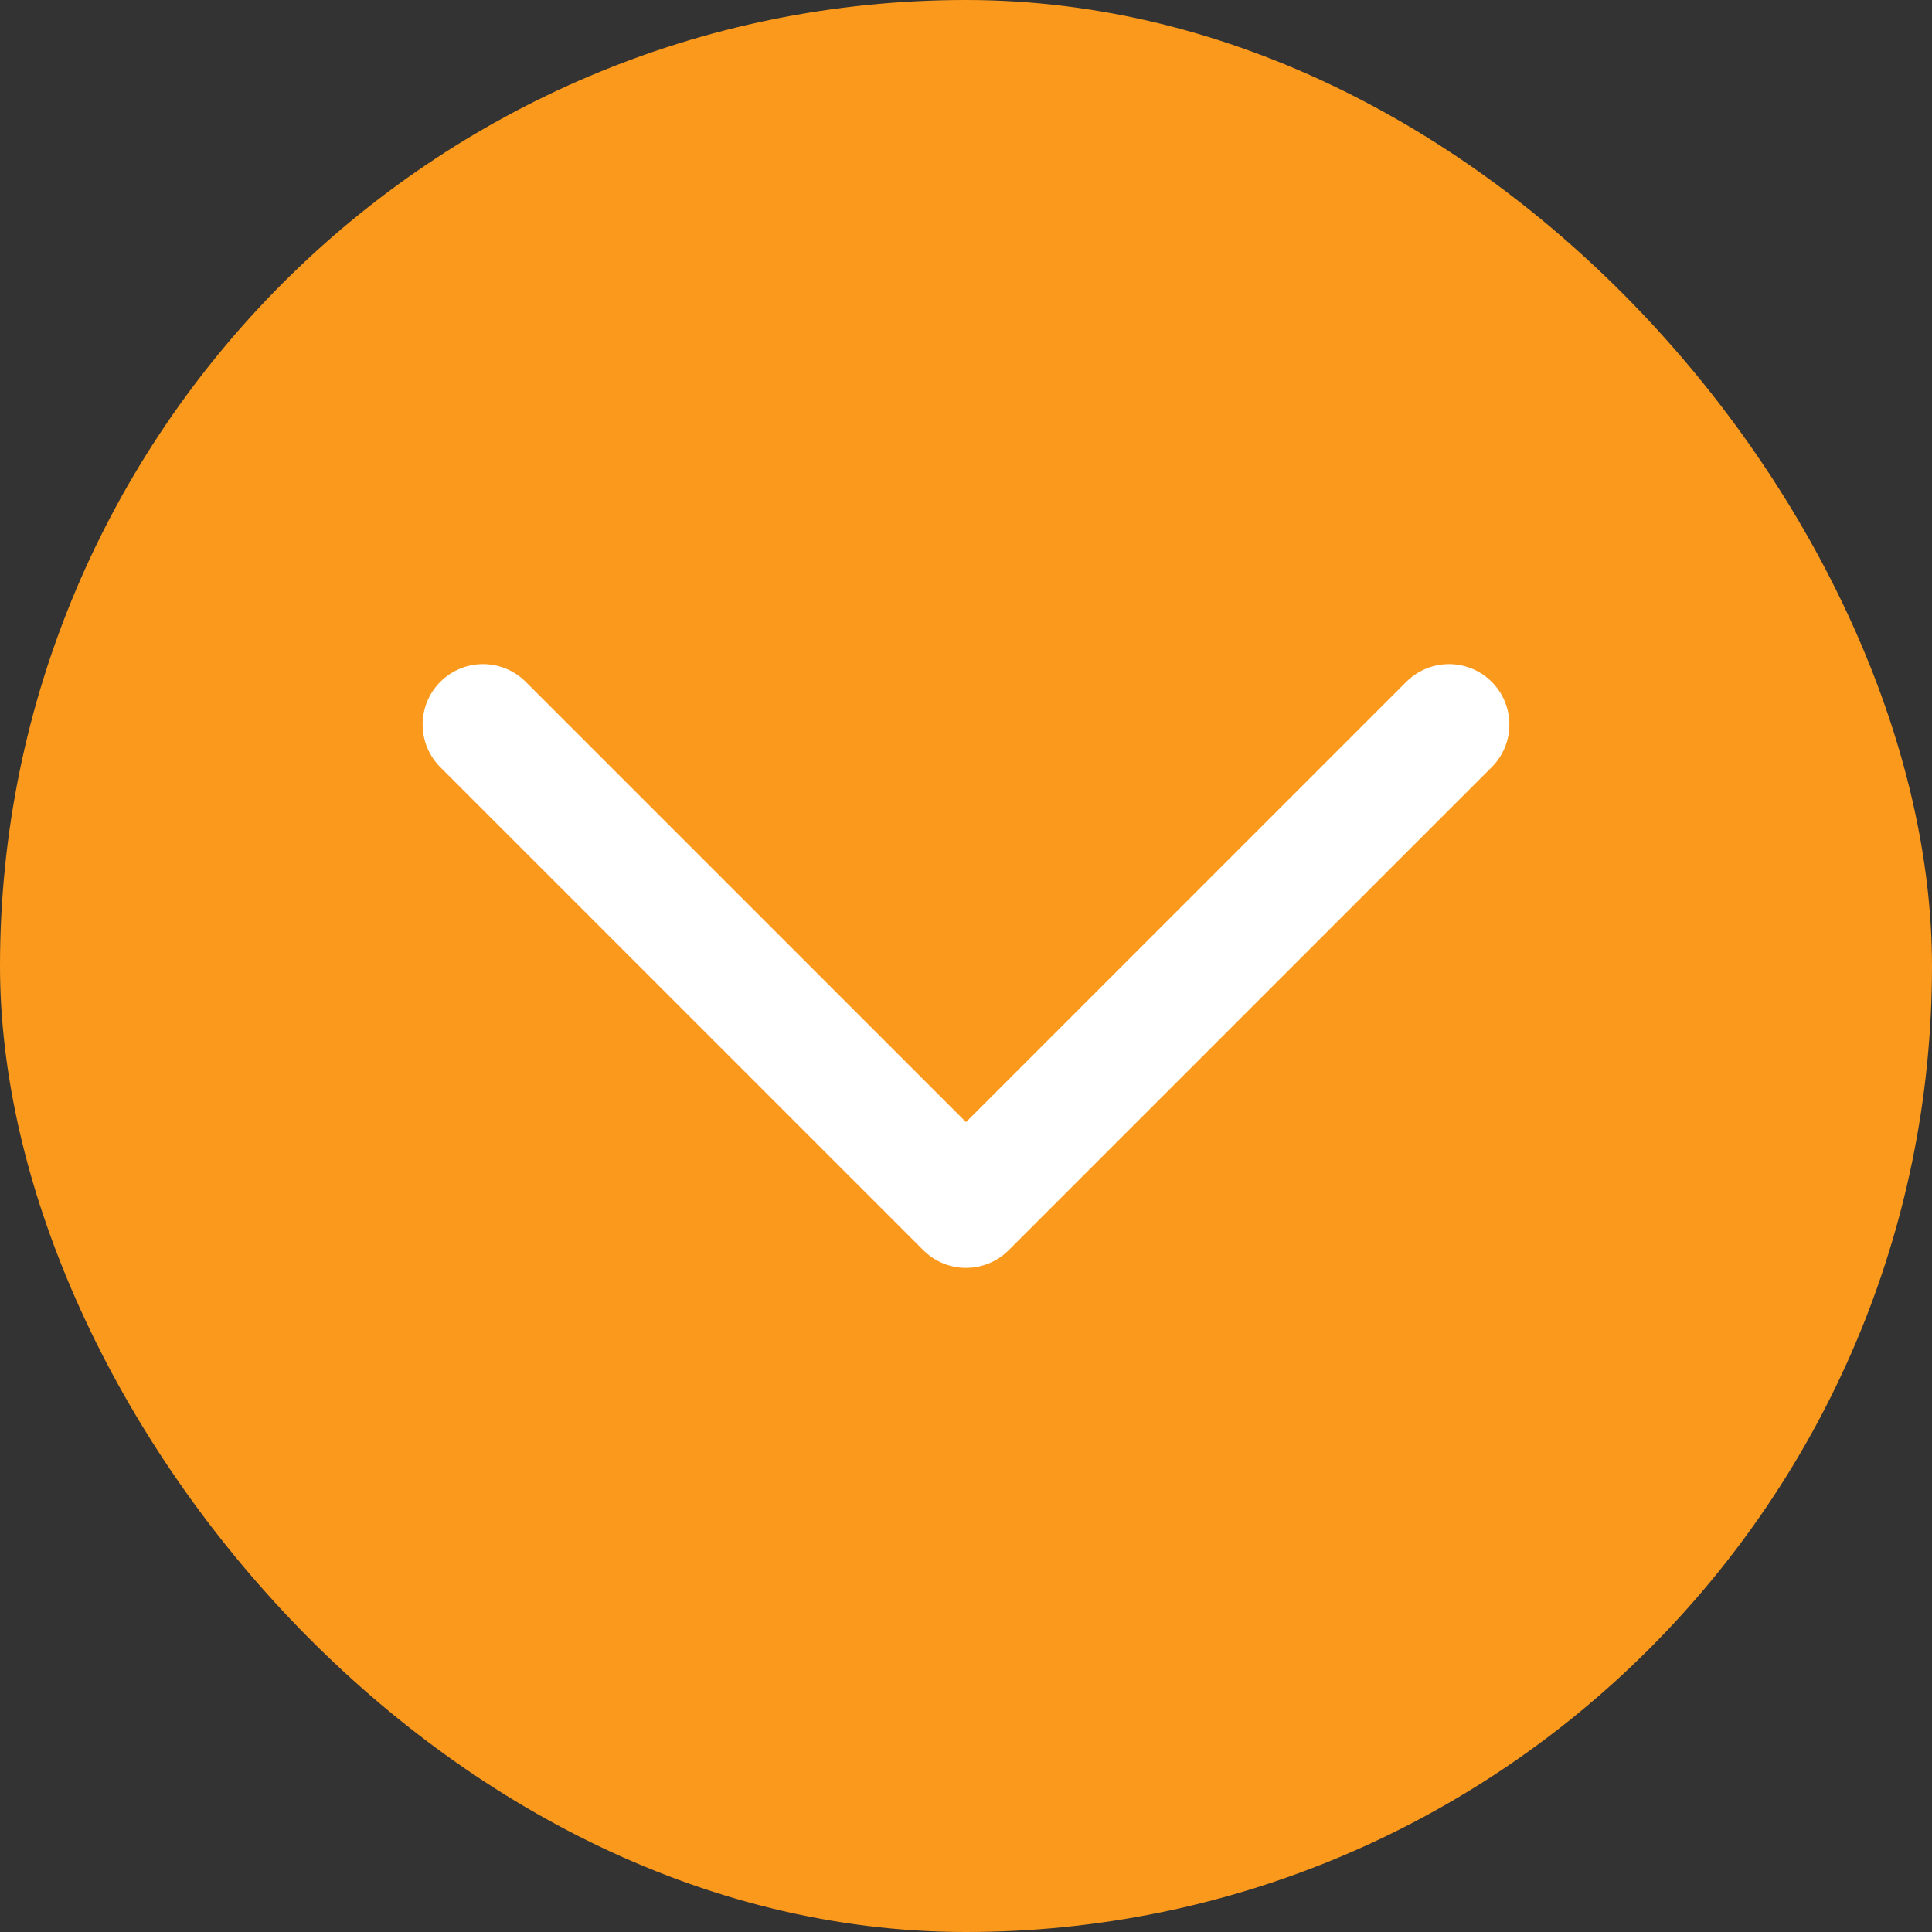 <svg width="24" height="24" viewBox="0 0 24 24" fill="none" xmlns="http://www.w3.org/2000/svg">
<rect x="0" y="0" width="24" height="24" fill="#333333" stroke="none"/>
<rect x="24" y="24" width="24" height="24" rx="12" transform="rotate(-180 24 24)" fill="#FB991C"/>
<path d="M18 9L12 15L6 9" stroke="white" stroke-width="1.5" stroke-linecap="round" stroke-linejoin="round"/>
</svg>

